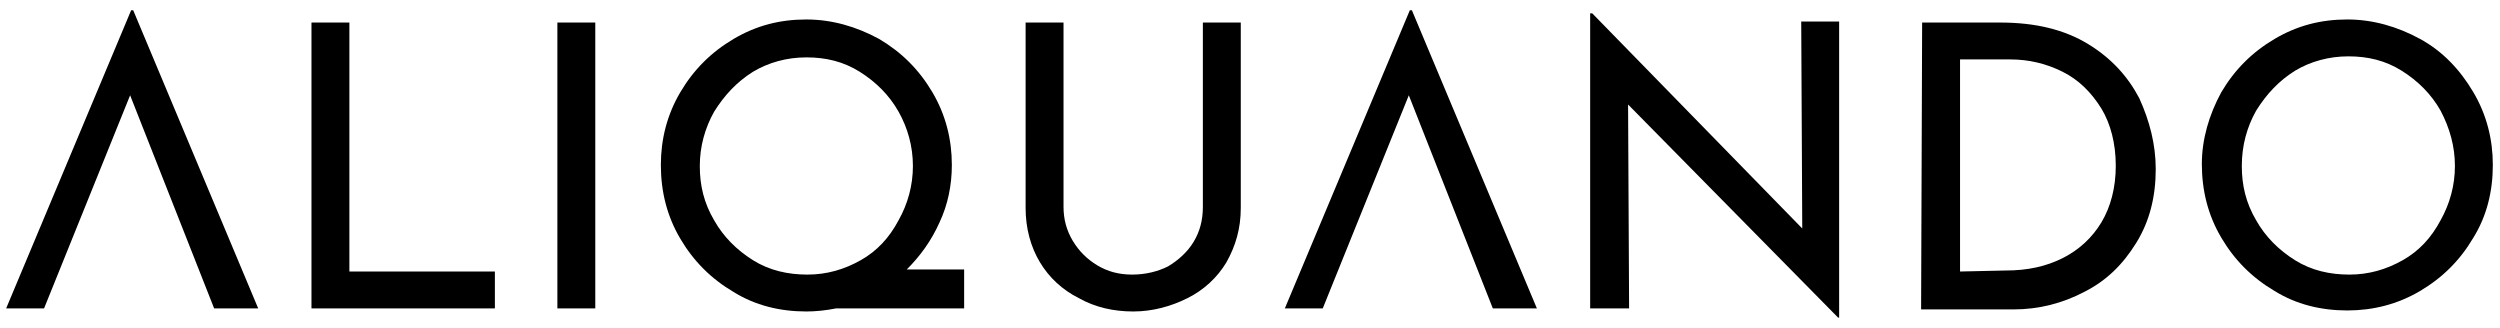 <?xml version="1.0" encoding="UTF-8"?> <!-- Generator: Adobe Illustrator 25.4.1, SVG Export Plug-In . SVG Version: 6.00 Build 0) --> <svg xmlns="http://www.w3.org/2000/svg" xmlns:xlink="http://www.w3.org/1999/xlink" version="1.1" id="Calque_1" x="0px" y="0px" width="244px" height="32px" viewBox="0 0 244 32" style="enable-background:new 0 0 244 32;" xml:space="preserve"> <g id="Aliquando"> <path d="M34.1,2.2v24.3h14.2v3.6H30.4V2.2L34.1,2.2L34.1,2.2z"></path> <path d="M58.1,2.2v27.9h-3.7V2.2H58.1z"></path> <path d="M94.1,30.1H81.6c-1,0.2-2,0.3-2.9,0.3c-2.6,0-5-0.6-7.1-1.9c-2.2-1.3-3.9-3-5.2-5.2c-1.3-2.2-1.9-4.6-1.9-7.2 c0-2.5,0.6-4.9,1.9-7.1c1.3-2.2,3-3.9,5.2-5.2c2.2-1.3,4.5-1.9,7.1-1.9c2.5,0,4.9,0.7,7.1,1.9c2.2,1.3,3.9,3,5.2,5.2 c1.3,2.2,1.9,4.6,1.9,7.1c0,2-0.4,3.9-1.2,5.6c-0.8,1.8-1.9,3.3-3.2,4.6h5.6C94.1,26.4,94.1,30.1,94.1,30.1z M69.7,21.5 c0.9,1.6,2.2,2.9,3.8,3.9c1.6,1,3.4,1.4,5.3,1.4c1.9,0,3.6-0.5,5.2-1.4c1.6-0.9,2.8-2.2,3.7-3.9c0.9-1.6,1.4-3.4,1.4-5.3 c0-1.9-0.5-3.7-1.4-5.3S85.5,8,83.9,7c-1.6-1-3.3-1.4-5.2-1.4c-1.9,0-3.7,0.5-5.2,1.4c-1.6,1-2.8,2.3-3.8,3.9 c-0.9,1.6-1.4,3.4-1.4,5.3C68.3,18.1,68.7,19.8,69.7,21.5z"></path> <path d="M104.7,23.5c0.6,1,1.4,1.8,2.4,2.4c1,0.6,2.1,0.9,3.4,0.9c1.3,0,2.5-0.3,3.5-0.8c1-0.6,1.9-1.4,2.5-2.4 c0.6-1,0.9-2.1,0.9-3.4v-18h3.7v18.1c0,2-0.5,3.7-1.4,5.3c-0.9,1.5-2.2,2.7-3.8,3.5c-1.6,0.8-3.4,1.3-5.3,1.3 c-1.9,0-3.7-0.4-5.3-1.3c-1.6-0.8-2.9-2-3.8-3.5c-0.9-1.5-1.4-3.3-1.4-5.3V2.2h3.7v18C103.8,21.4,104.1,22.5,104.7,23.5z"></path> <path d="M179.5,2.2V31h-0.1l-20.5-20.8l0.1,19.9h-3.8V1.3h0.2l20.5,21l-0.1-20.2H179.5z"></path> <path d="M187.6,2.2h7.6c3.5,0,6.3,0.7,8.6,2.1c2.3,1.4,3.9,3.2,5,5.3c1,2.2,1.6,4.5,1.6,6.9c0,2.7-0.6,5.1-1.9,7.2 c-1.3,2.1-2.9,3.7-5.1,4.8c-2.1,1.1-4.4,1.7-6.9,1.7h-9L187.6,2.2L187.6,2.2z M195.8,26.4c2.1,0,3.9-0.4,5.5-1.2 c1.6-0.8,2.9-2,3.8-3.5c0.9-1.5,1.4-3.4,1.4-5.5c0-2.2-0.5-4.1-1.4-5.6c-1-1.6-2.2-2.8-3.8-3.6c-1.6-0.8-3.3-1.2-5.1-1.2h-4.9v20.7 L195.8,26.4L195.8,26.4z"></path> <path d="M216.8,9c1.3-2.2,3-3.9,5.2-5.2c2.2-1.3,4.5-1.9,7.1-1.9c2.5,0,4.9,0.7,7.1,1.9s3.9,3,5.2,5.2c1.3,2.2,1.9,4.6,1.9,7.1 c0,2.6-0.6,5-1.9,7.1c-1.3,2.2-3,3.9-5.2,5.2c-2.2,1.3-4.6,1.9-7.1,1.9c-2.6,0-5-0.6-7.1-1.9c-2.2-1.3-3.9-3-5.2-5.2 c-1.3-2.2-1.9-4.6-1.9-7.2C214.9,13.6,215.6,11.2,216.8,9z M220.2,21.5c0.9,1.6,2.2,2.9,3.8,3.9c1.6,1,3.4,1.4,5.3,1.4 c1.9,0,3.6-0.5,5.2-1.4c1.6-0.9,2.8-2.2,3.7-3.9c0.9-1.6,1.4-3.4,1.4-5.3c0-1.9-0.5-3.7-1.4-5.4c-0.9-1.6-2.2-2.9-3.8-3.9 c-1.6-1-3.3-1.4-5.2-1.4c-1.9,0-3.7,0.5-5.2,1.4c-1.6,1-2.8,2.3-3.8,3.9c-0.9,1.6-1.4,3.4-1.4,5.4 C218.8,18.1,219.2,19.8,220.2,21.5z"></path> <polygon points="13,1 12.8,1 0.6,30.1 4.3,30.1 12.7,9.3 20.9,30.1 25.2,30.1 "></polygon> <polygon points="137.8,1 137.6,1 125.4,30.1 129.1,30.1 137.5,9.3 145.7,30.1 150,30.1 "></polygon> </g> </svg> 
